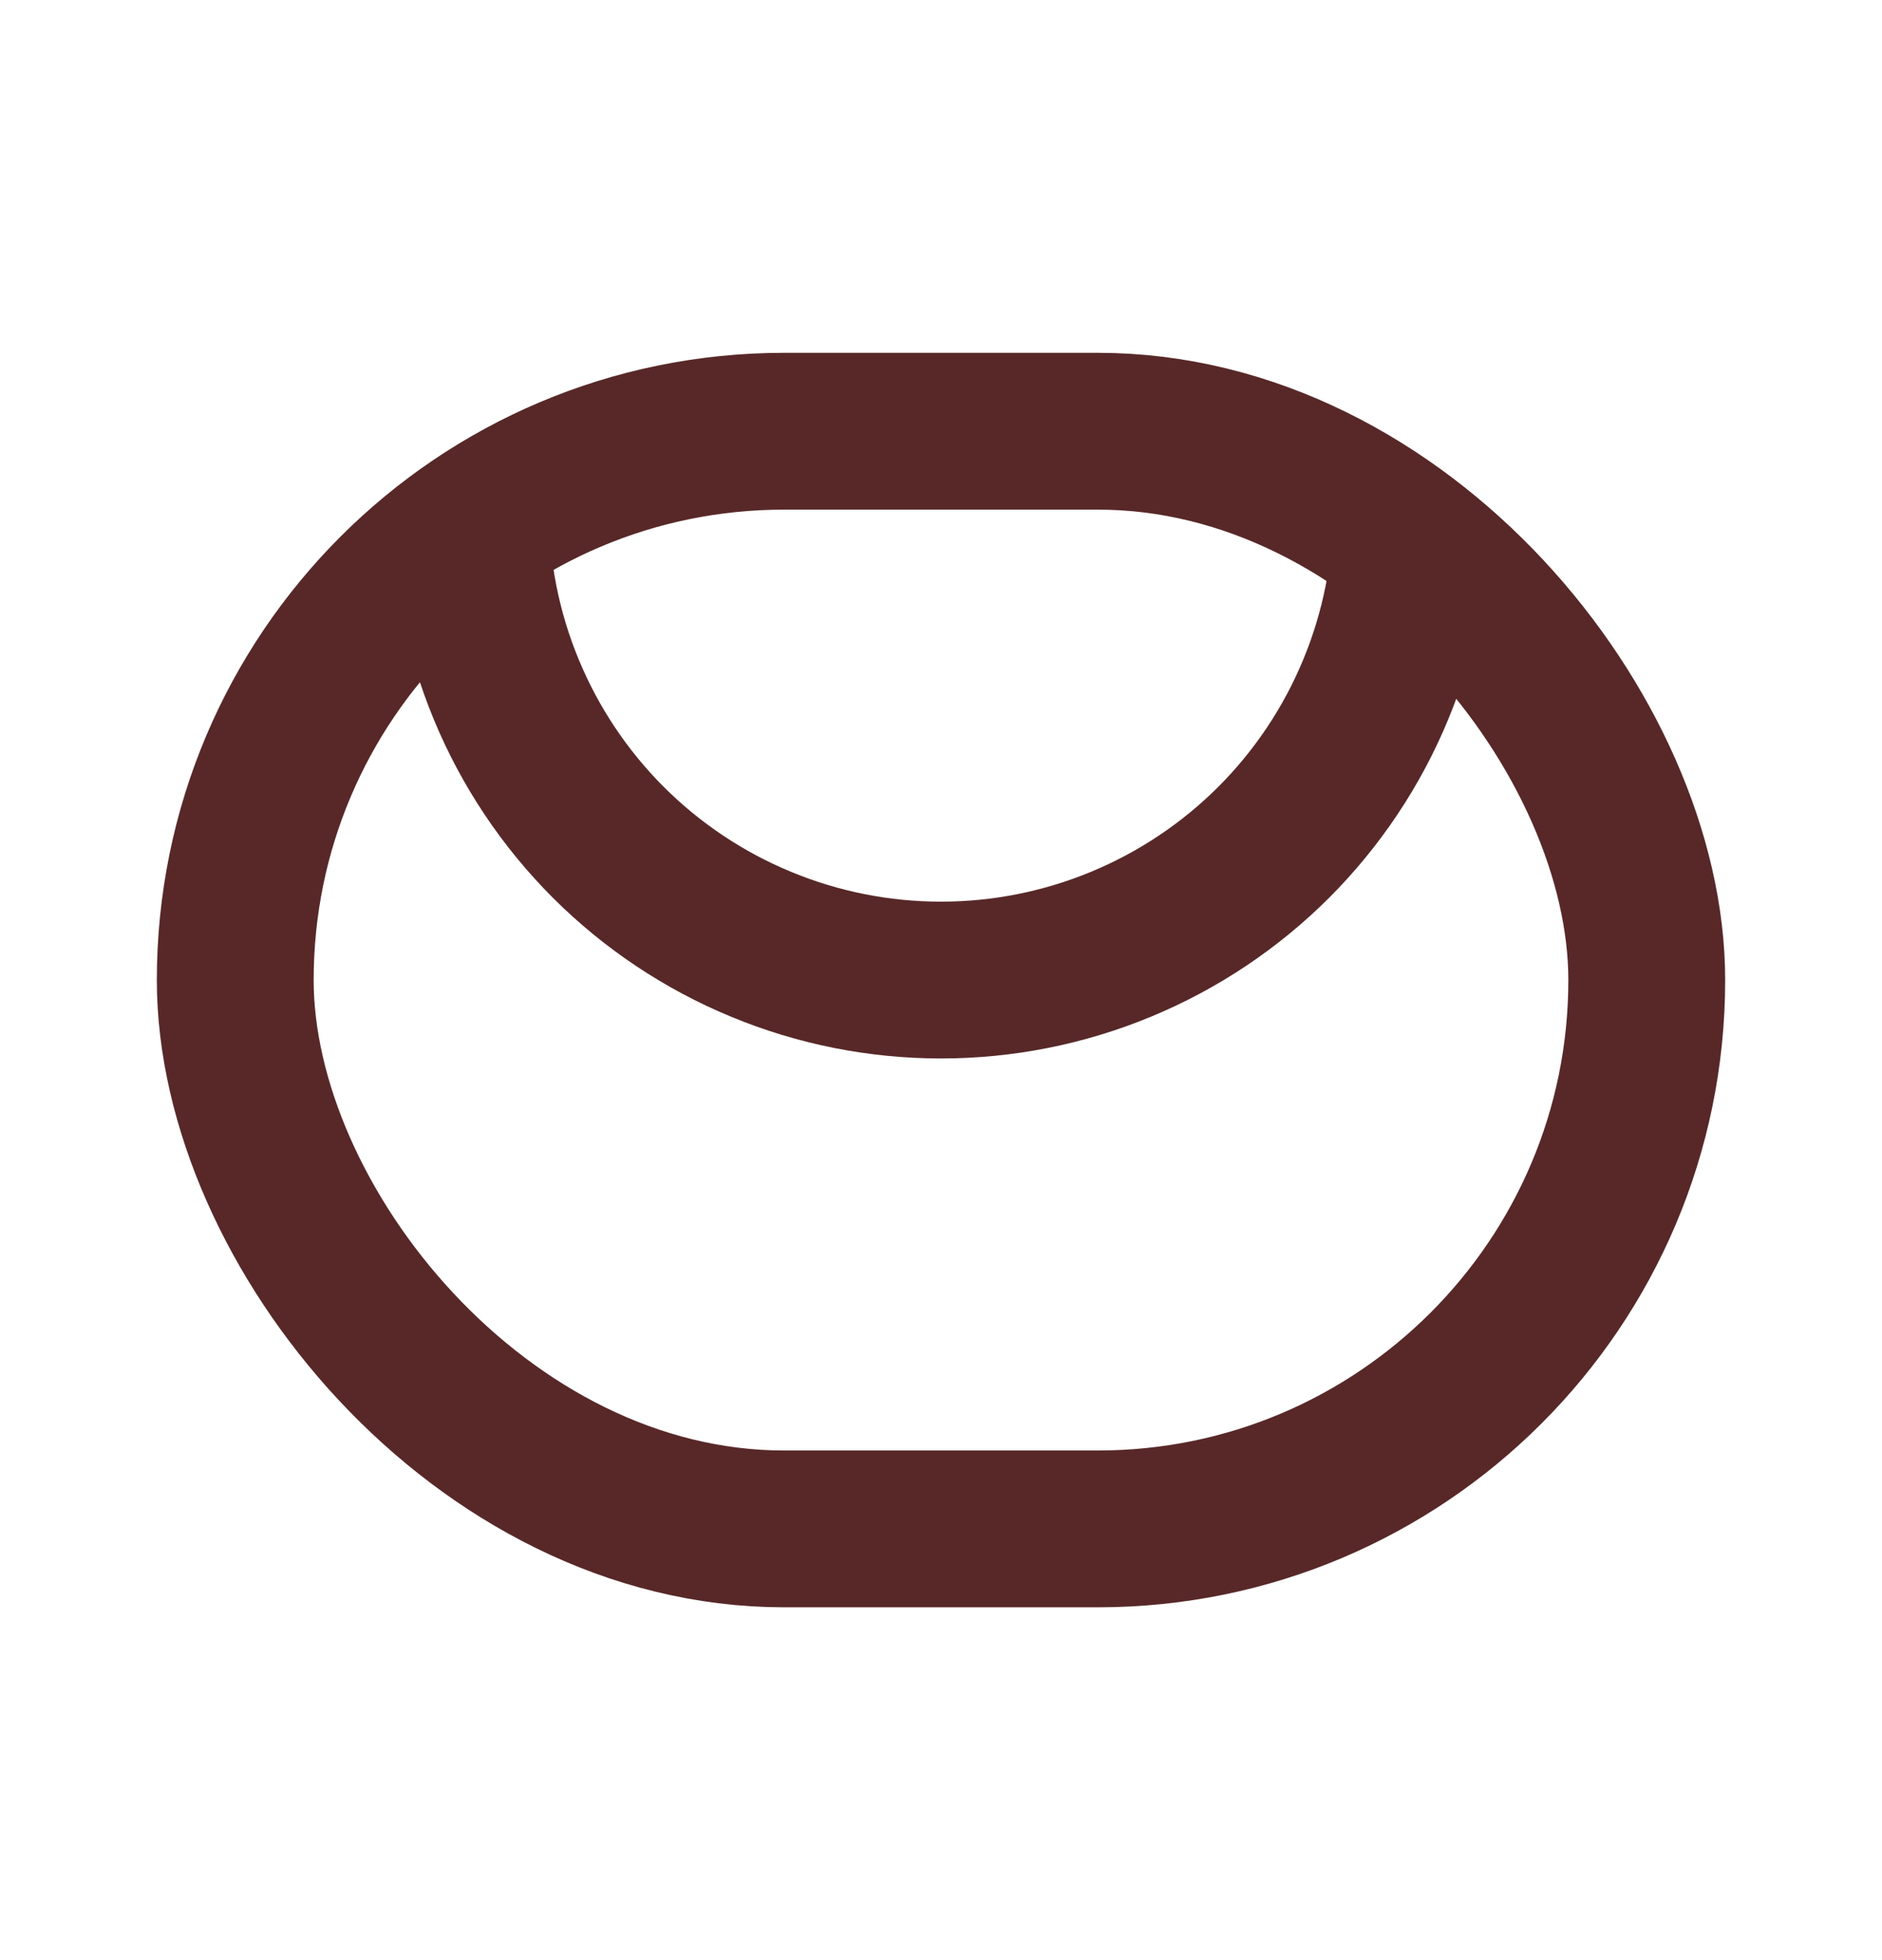 <svg width="24" height="25" viewBox="0 0 24 25" fill="none" xmlns="http://www.w3.org/2000/svg">
<rect x="3" y="5.5" width="18" height="14" rx="7" stroke="#582828" stroke-width="2" stroke-linejoin="round"/>
<path d="M18 6.5C18 7.288 17.845 8.068 17.543 8.796C17.242 9.524 16.8 10.185 16.243 10.743C15.685 11.3 15.024 11.742 14.296 12.043C13.568 12.345 12.788 12.5 12 12.5C11.212 12.5 10.432 12.345 9.704 12.043C8.976 11.742 8.315 11.3 7.757 10.743C7.2 10.185 6.758 9.524 6.457 8.796C6.155 8.068 6 7.288 6 6.5" stroke="#582828" stroke-width="2" stroke-linejoin="round"/>
</svg>
